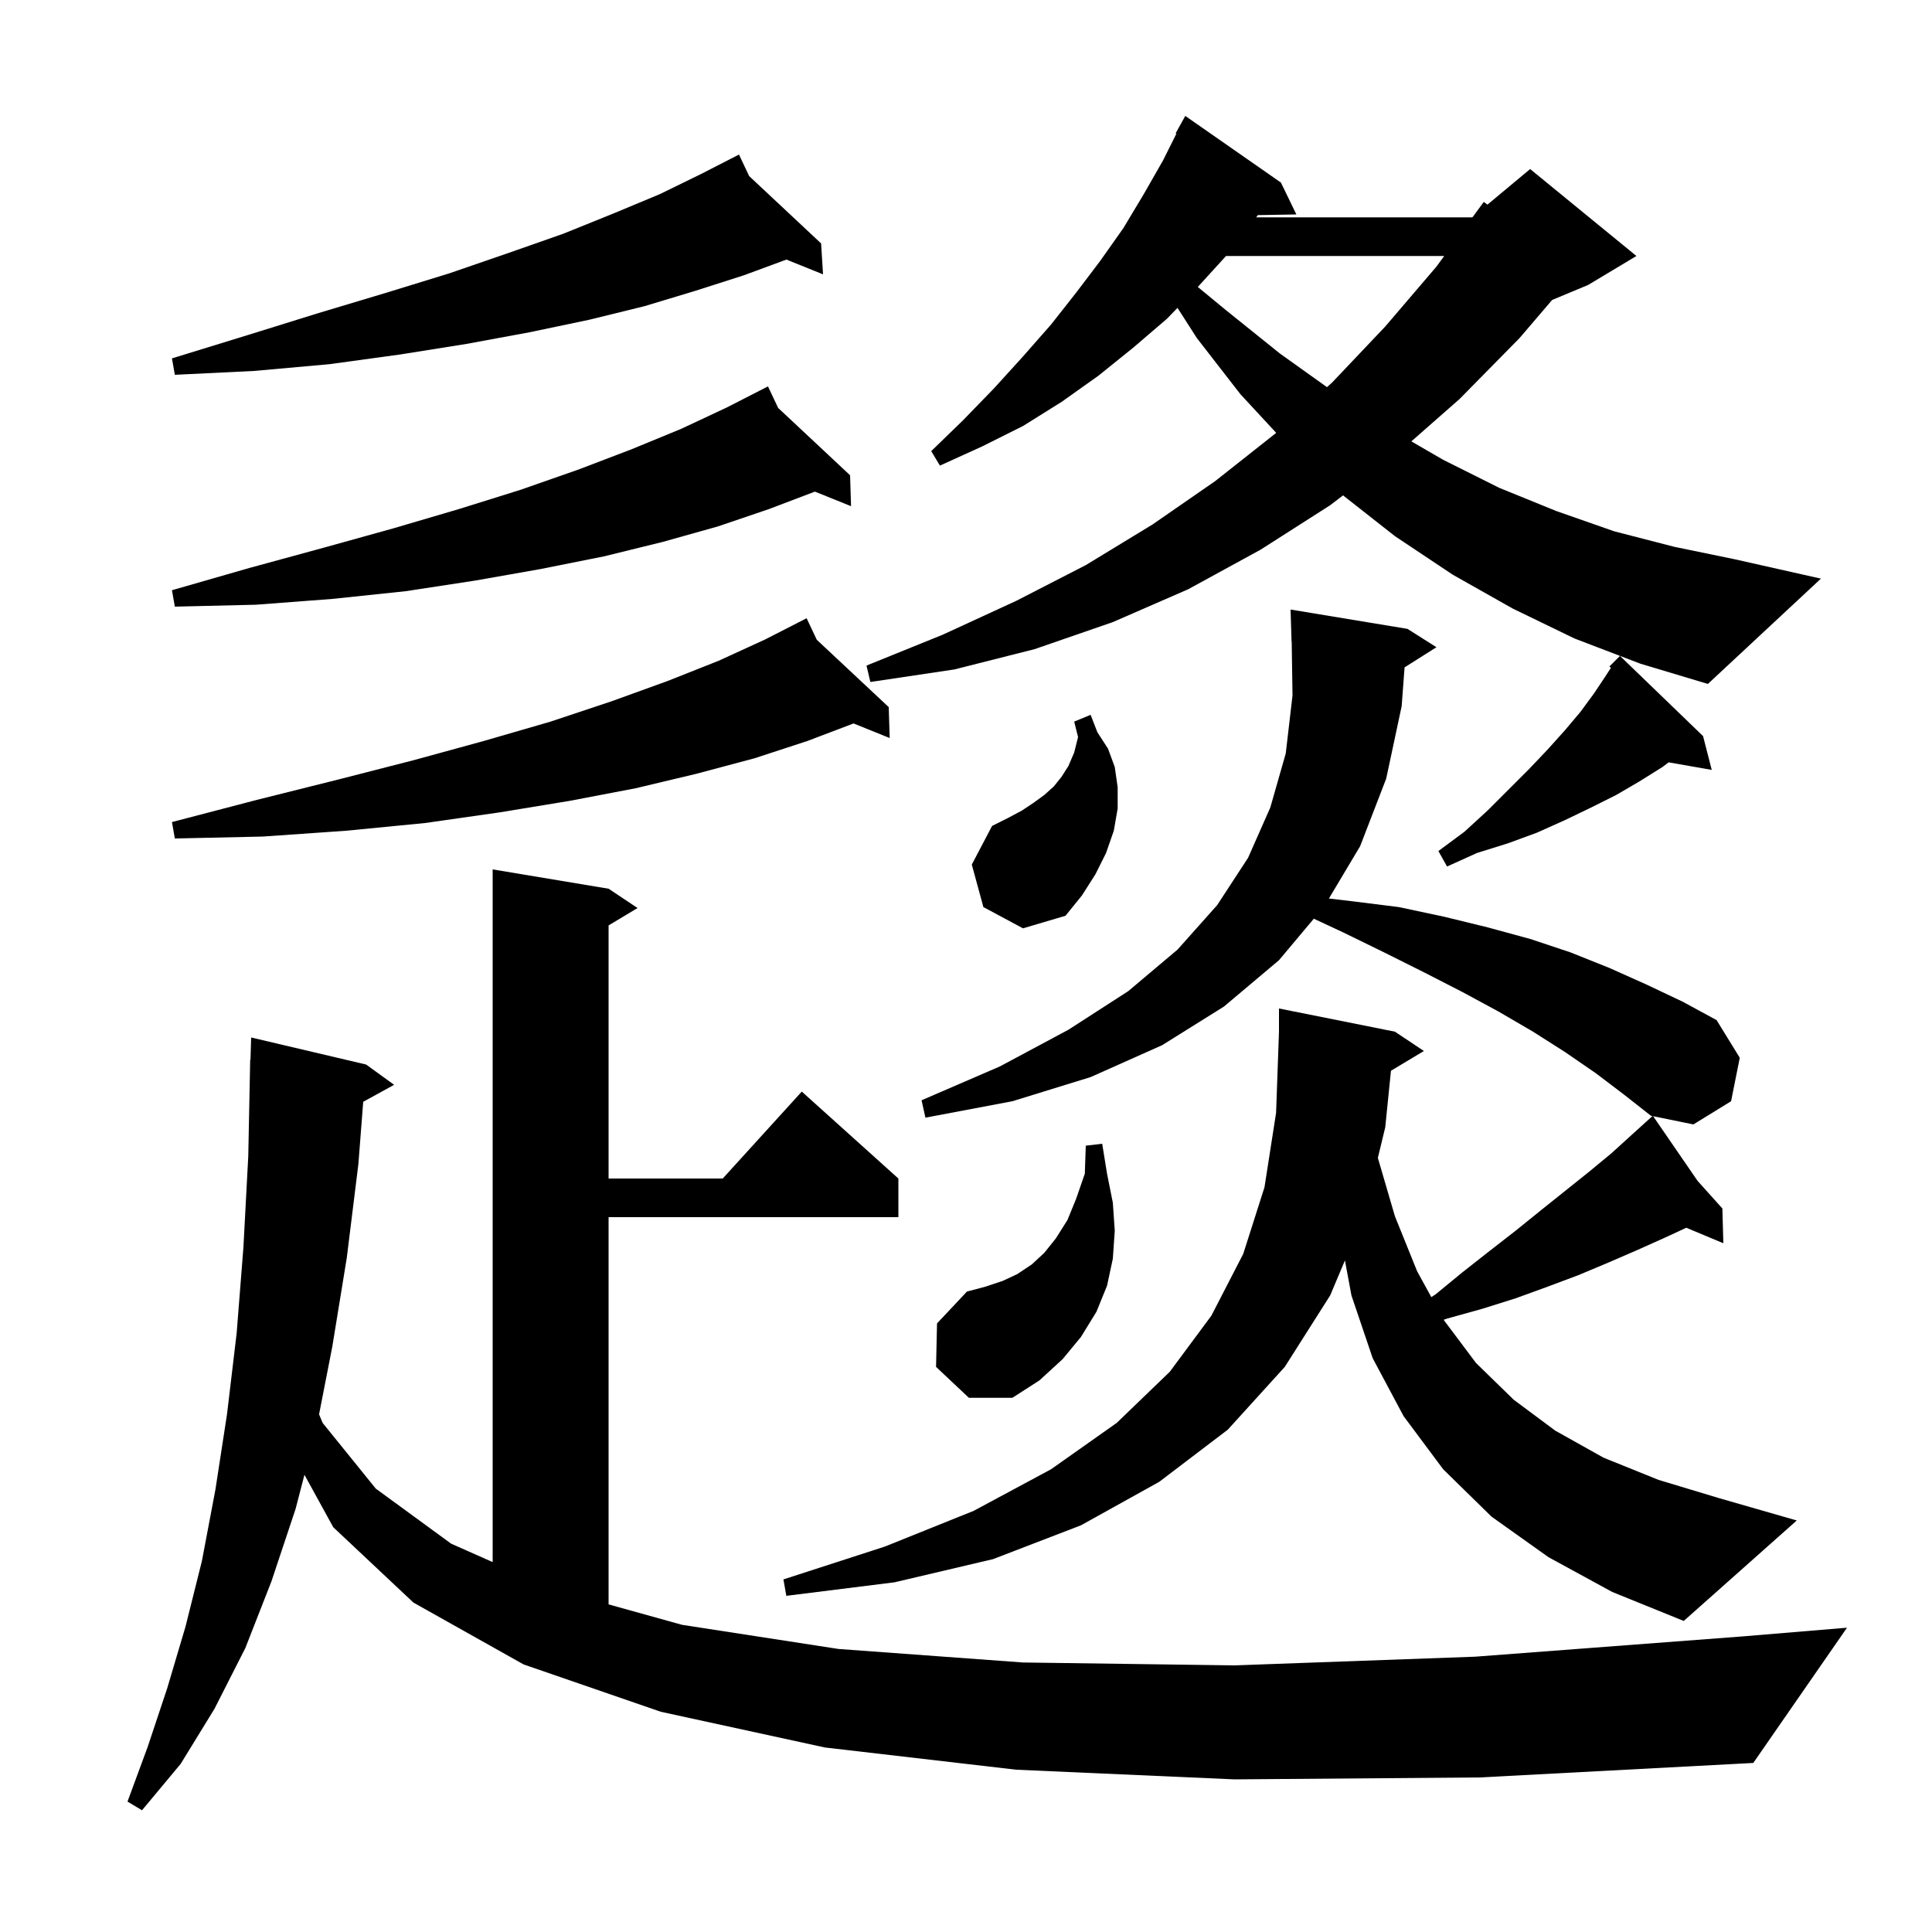 <svg xmlns="http://www.w3.org/2000/svg" xmlns:xlink="http://www.w3.org/1999/xlink" version="1.1" baseProfile="full" viewBox="0 0 200 200" width="200" height="200"><g fill="currentColor"><path d="M 127.8 184.2 L 105.2 183.2 L 85.4 180.9 L 68.4 177.2 L 54.2 172.3 L 42.8 165.9 L 34.5 158.1 L 31.516 152.668 L 30.6 156.2 L 28.1 163.7 L 25.4 170.6 L 22.2 176.9 L 18.7 182.6 L 14.7 187.4 L 13.2 186.5 L 15.3 180.8 L 17.3 174.8 L 19.2 168.4 L 20.9 161.6 L 22.3 154.2 L 23.5 146.4 L 24.5 138.0 L 25.2 129.1 L 25.7 119.7 L 25.9 109.7 L 25.93 109.701 L 26.0 107.4 L 37.9 110.2 L 40.8 112.3 L 37.6 114.057 L 37.1 120.5 L 35.9 130.2 L 34.4 139.4 L 33.03 146.412 L 33.4 147.3 L 38.9 154.1 L 46.7 159.8 L 51.0 161.707 L 51.0 90.0 L 63.0 92.0 L 66.0 94.0 L 63.0 95.8 L 63.0 122.0 L 74.818 122.0 L 83.0 113.0 L 93.0 122.0 L 93.0 126.0 L 63.0 126.0 L 63.0 166.086 L 70.6 168.2 L 86.8 170.7 L 105.9 172.1 L 127.8 172.4 L 152.7 171.5 L 180.4 169.4 L 191.2 168.5 L 181.5 182.5 L 153.2 184.0 Z M 160.3 161.2 L 154.4 157.0 L 149.4 152.1 L 145.3 146.6 L 142.1 140.6 L 139.9 134.1 L 139.227 130.478 L 137.7 134.1 L 133.0 141.5 L 127.1 148.0 L 120.0 153.4 L 111.9 157.9 L 102.8 161.4 L 92.6 163.8 L 81.4 165.2 L 81.1 163.5 L 91.6 160.1 L 100.8 156.4 L 108.8 152.1 L 115.6 147.3 L 121.1 142.0 L 125.4 136.2 L 128.7 129.8 L 130.9 122.9 L 132.1 115.2 L 132.4 106.8 L 132.4 104.4 L 144.4 106.8 L 147.4 108.8 L 143.991 110.845 L 143.4 116.7 L 142.635 119.863 L 144.4 125.9 L 146.7 131.6 L 148.17 134.277 L 148.6 134.0 L 151.4 131.7 L 154.2 129.5 L 156.9 127.4 L 159.5 125.3 L 164.5 121.3 L 166.8 119.4 L 169.0 117.4 L 170.301 116.223 L 170.2 116.1 L 170.306 116.218 L 171.063 115.533 L 170.9 115.5 L 168.1 113.3 L 165.2 111.1 L 162.0 108.9 L 158.7 106.8 L 155.1 104.7 L 151.4 102.7 L 147.5 100.7 L 143.3 98.6 L 139.0 96.5 L 136.006 95.103 L 132.4 99.4 L 126.7 104.2 L 120.3 108.2 L 112.9 111.5 L 104.8 114.0 L 95.8 115.7 L 95.4 113.9 L 103.5 110.4 L 110.6 106.6 L 116.8 102.6 L 121.9 98.3 L 126.0 93.7 L 129.2 88.8 L 131.5 83.6 L 133.1 78.0 L 133.8 72.0 L 133.715 66.398 L 133.7 66.4 L 133.6 63.1 L 145.7 65.1 L 148.7 67.0 L 145.401 69.087 L 145.1 73.1 L 143.5 80.6 L 140.8 87.6 L 137.569 93.014 L 140.0 93.3 L 144.8 93.9 L 149.5 94.9 L 154.0 96.0 L 158.4 97.2 L 162.6 98.6 L 166.6 100.2 L 170.4 101.9 L 174.2 103.7 L 177.7 105.6 L 180.1 109.5 L 179.2 114.0 L 175.3 116.4 L 171.133 115.548 L 175.741 122.256 L 178.3 125.1 L 178.4 128.7 L 174.563 127.096 L 172.4 128.1 L 169.5 129.4 L 166.5 130.7 L 163.4 132.0 L 160.2 133.2 L 156.9 134.4 L 153.4 135.5 L 149.8 136.5 L 149.455 136.618 L 149.5 136.7 L 152.8 141.1 L 156.7 144.9 L 161.0 148.1 L 166.0 150.9 L 171.7 153.2 L 178.0 155.1 L 186.0 157.4 L 174.3 167.8 L 166.9 164.8 Z M 96.9 141.5 L 97.0 137.0 L 100.1 133.7 L 102.0 133.2 L 103.8 132.6 L 105.3 131.9 L 106.8 130.9 L 108.1 129.7 L 109.3 128.2 L 110.5 126.3 L 111.4 124.1 L 112.3 121.5 L 112.4 118.6 L 114.1 118.4 L 114.6 121.5 L 115.2 124.5 L 115.4 127.4 L 115.2 130.3 L 114.6 133.1 L 113.5 135.8 L 111.9 138.4 L 110.0 140.7 L 107.6 142.9 L 104.8 144.7 L 100.3 144.7 Z M 101.8 93.9 L 100.6 89.5 L 102.7 85.5 L 104.3 84.7 L 105.8 83.9 L 107.0 83.1 L 108.1 82.3 L 109.1 81.4 L 109.9 80.4 L 110.6 79.3 L 111.2 77.9 L 111.6 76.3 L 111.2 74.7 L 112.9 74.0 L 113.6 75.8 L 114.7 77.5 L 115.4 79.4 L 115.7 81.5 L 115.7 83.7 L 115.3 86.0 L 114.5 88.3 L 113.4 90.5 L 112.0 92.7 L 110.3 94.8 L 105.9 96.1 Z M 176.3 76.2 L 177.2 79.7 L 172.734 78.917 L 172.1 79.4 L 169.7 80.9 L 167.3 82.3 L 164.7 83.6 L 162.0 84.9 L 159.1 86.2 L 156.1 87.3 L 152.9 88.3 L 149.8 89.7 L 148.9 88.1 L 151.6 86.1 L 154.0 83.9 L 158.3 79.6 L 160.2 77.6 L 162.0 75.6 L 163.6 73.7 L 165.0 71.8 L 166.2 70.0 L 166.767 69.124 L 166.6 69.0 L 167.7 67.9 Z M 84.552 66.227 L 92.0 73.2 L 92.1 76.4 L 88.359 74.892 L 83.6 76.7 L 78.1 78.5 L 72.1 80.1 L 65.8 81.6 L 59.0 82.9 L 51.7 84.1 L 44.0 85.2 L 35.8 86.0 L 27.2 86.6 L 18.1 86.8 L 17.8 85.1 L 26.6 82.8 L 35.0 80.7 L 42.8 78.7 L 50.1 76.7 L 57.0 74.7 L 63.3 72.6 L 69.1 70.5 L 74.4 68.4 L 79.2 66.2 L 82.627 64.447 L 82.6 64.4 L 82.642 64.439 L 83.5 64.0 Z M 163.0 66.1 L 156.6 63.0 L 150.4 59.5 L 144.4 55.5 L 139.031 51.282 L 137.7 52.3 L 130.5 56.9 L 123.0 61.0 L 115.2 64.4 L 107.1 67.2 L 98.8 69.3 L 90.1 70.6 L 89.7 68.9 L 97.6 65.7 L 105.2 62.2 L 112.4 58.5 L 119.3 54.3 L 125.8 49.8 L 132.0 44.9 L 132.107 44.804 L 128.4 40.8 L 123.9 35.0 L 121.895 31.871 L 120.8 33.0 L 117.3 36.0 L 113.7 38.9 L 109.9 41.6 L 105.9 44.1 L 101.7 46.2 L 97.3 48.2 L 96.4 46.7 L 99.7 43.5 L 102.9 40.2 L 105.9 36.9 L 108.8 33.6 L 111.4 30.3 L 113.9 27.0 L 116.3 23.6 L 118.4 20.1 L 120.4 16.6 L 121.781 13.838 L 121.7 13.8 L 122.7 12.0 L 132.6 18.9 L 134.2 22.2 L 130.206 22.269 L 130.042 22.5 L 152.4 22.5 L 152.476 22.436 L 153.6 20.9 L 153.979 21.184 L 158.4 17.5 L 169.4 26.5 L 164.4 29.5 L 160.676 31.052 L 157.3 35.0 L 151.1 41.3 L 146.103 45.691 L 149.4 47.6 L 155.2 50.5 L 161.1 52.9 L 167.1 55.0 L 173.3 56.6 L 179.6 57.9 L 188.5 59.9 L 176.8 70.8 L 169.8 68.7 Z M 80.552 42.227 L 88.0 49.2 L 88.1 52.4 L 84.359 50.892 L 79.6 52.7 L 74.3 54.5 L 68.6 56.1 L 62.5 57.6 L 56.0 58.9 L 49.2 60.1 L 42.0 61.2 L 34.4 62.0 L 26.5 62.6 L 18.1 62.8 L 17.8 61.1 L 25.8 58.8 L 33.5 56.7 L 40.7 54.7 L 47.5 52.7 L 53.9 50.7 L 59.9 48.6 L 65.4 46.5 L 70.5 44.4 L 75.2 42.2 L 78.627 40.447 L 78.6 40.4 L 78.642 40.439 L 79.5 40.0 Z M 126.918 26.5 L 124.0 29.7 L 123.995 29.705 L 126.9 32.1 L 132.5 36.6 L 137.368 40.077 L 137.9 39.6 L 143.4 33.8 L 148.7 27.6 L 149.504 26.5 Z M 77.552 18.227 L 85.0 25.2 L 85.2 28.4 L 81.408 26.871 L 77.0 28.5 L 72.0 30.1 L 66.7 31.7 L 61.0 33.1 L 54.8 34.4 L 48.3 35.6 L 41.4 36.7 L 34.1 37.7 L 26.3 38.4 L 18.1 38.8 L 17.8 37.1 L 25.6 34.7 L 33.0 32.4 L 40.0 30.3 L 46.5 28.3 L 52.6 26.2 L 58.3 24.2 L 63.5 22.1 L 68.3 20.1 L 72.6 18.0 L 75.627 16.447 L 75.6 16.4 L 75.642 16.44 L 76.5 16.0 Z "/></g></svg>